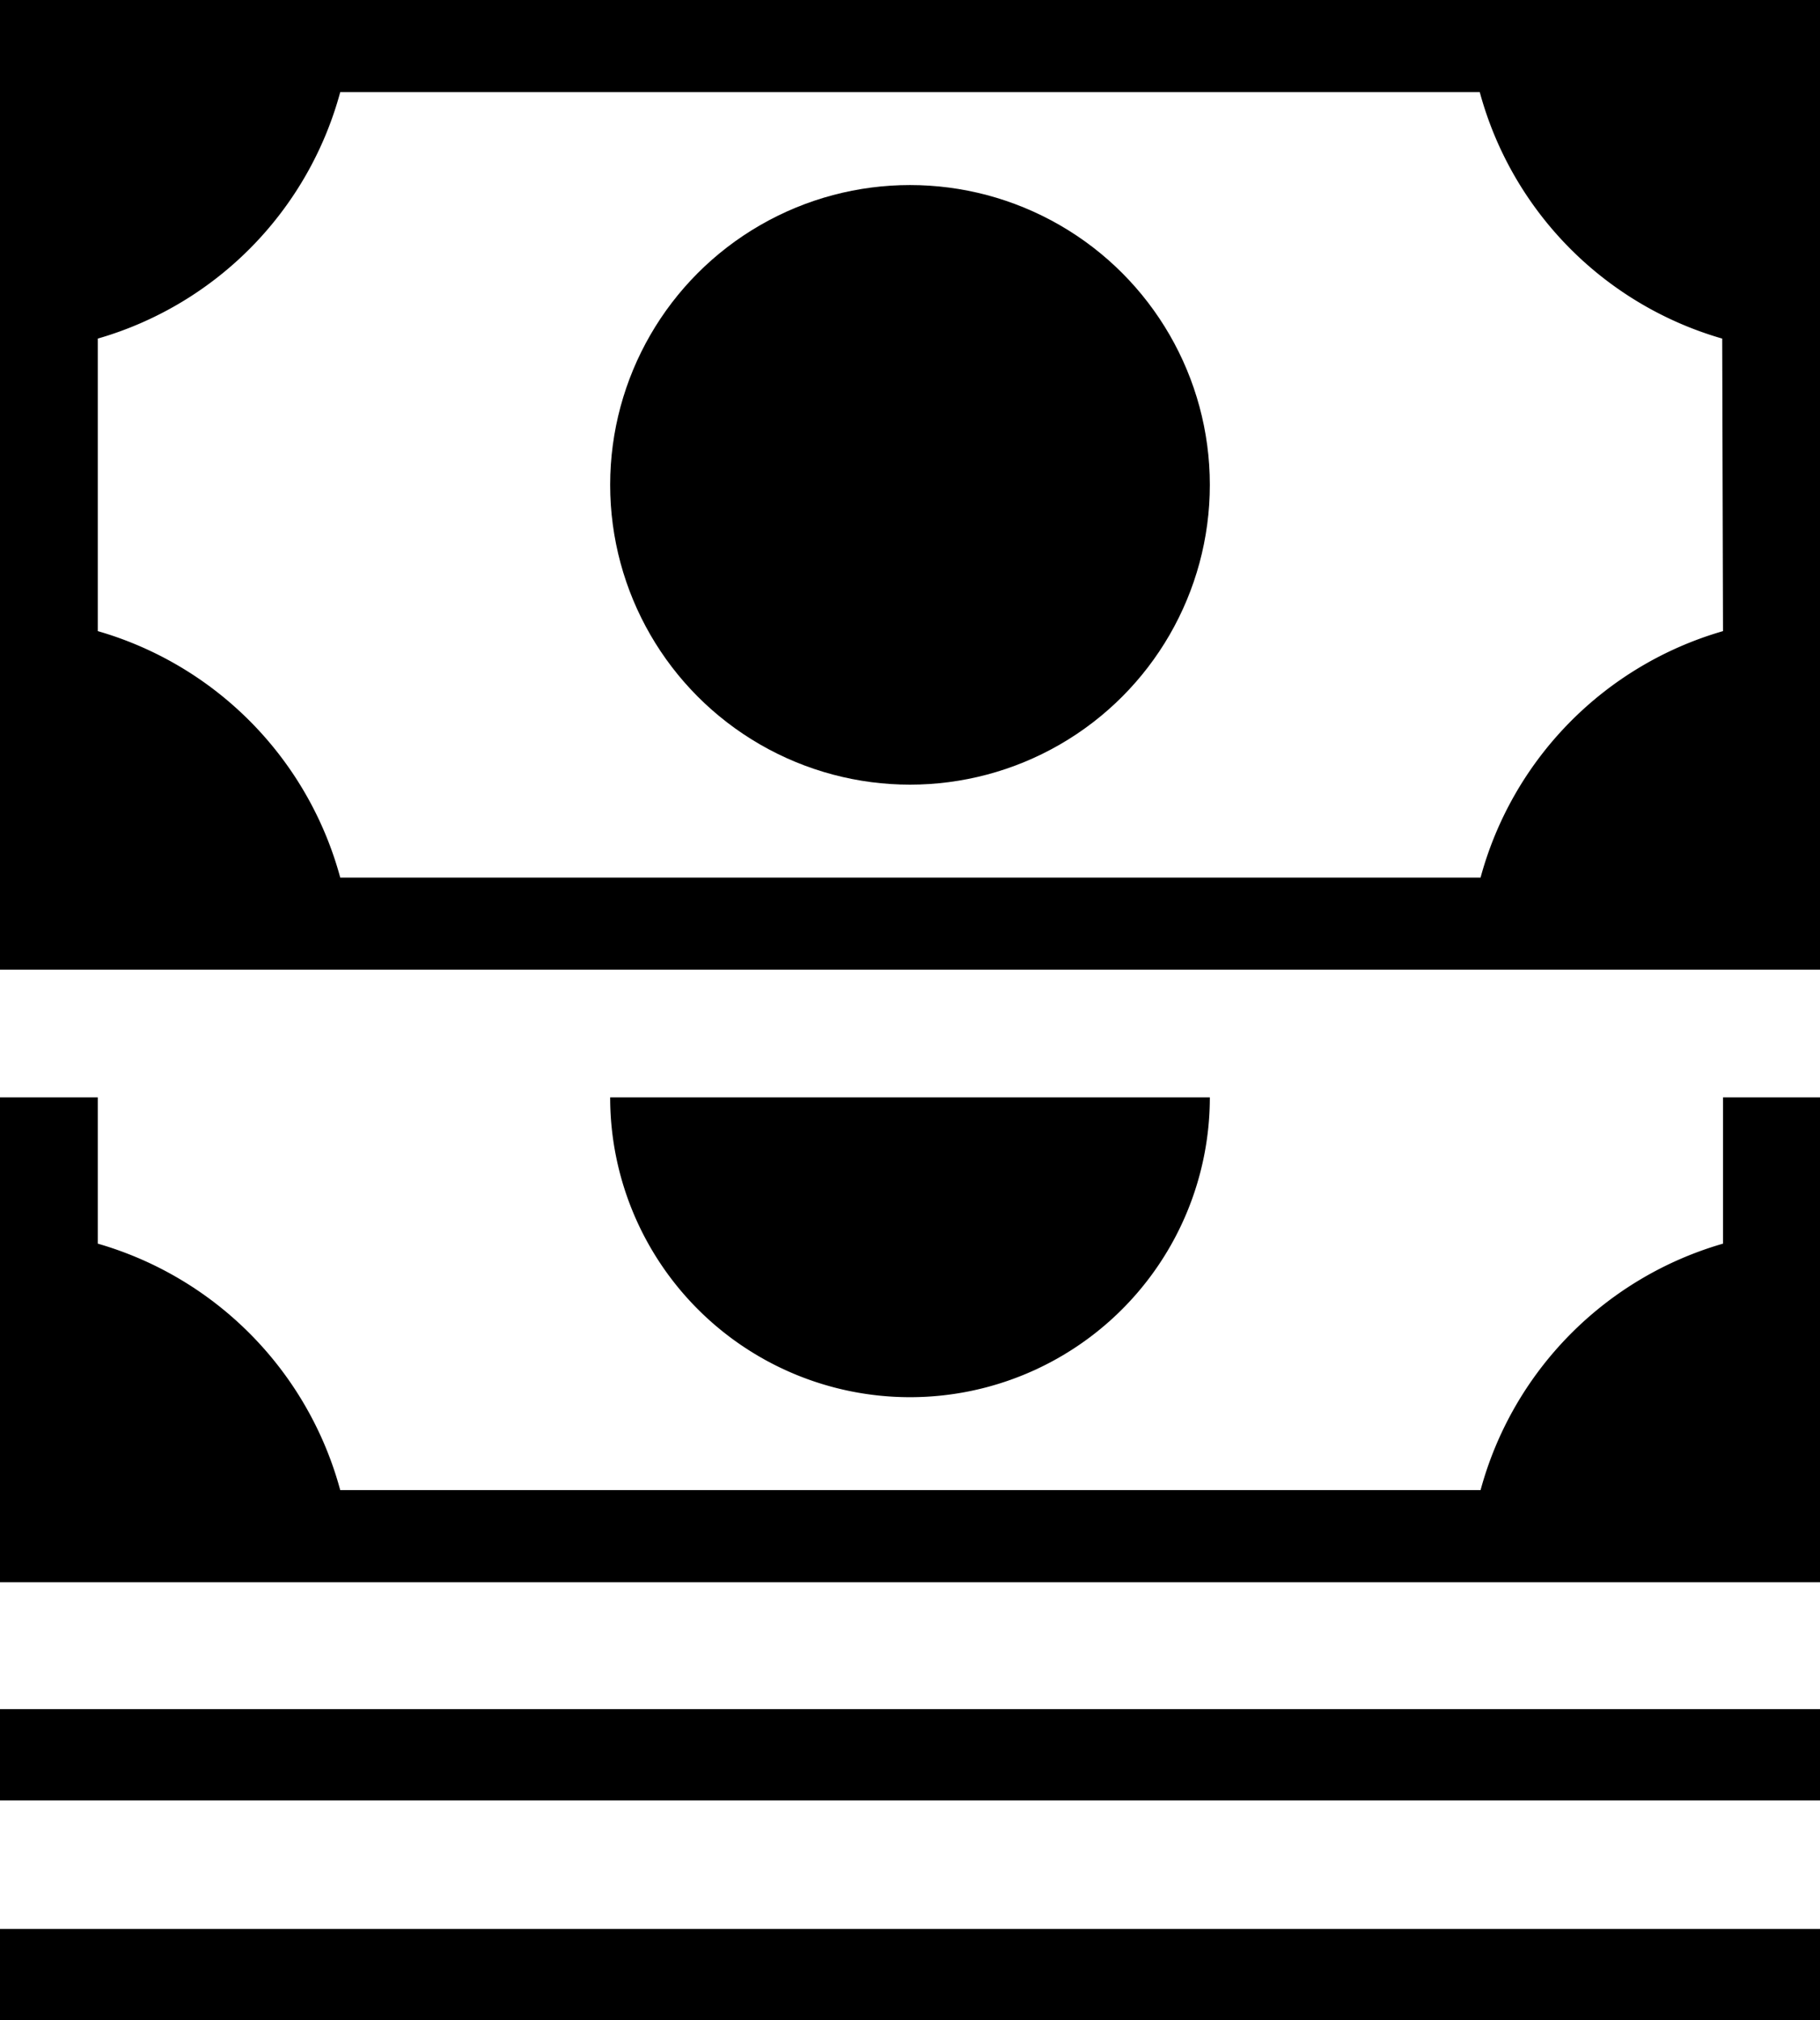 <svg xmlns="http://www.w3.org/2000/svg" viewBox="0 0 22.52 25"><title>bank</title><circle cx="11.26" cy="6" r="3.71"/><path d="M0,0V12H22.52V0ZM21.32,7.81a4.36,4.36,0,0,0-3,3.05H4.21a4.36,4.36,0,0,0-3-3.05V4.19a4.36,4.36,0,0,0,3-3.05H18.31a4.36,4.36,0,0,0,3,3.05Z"/><path d="M15,13.58H7.55a3.71,3.71,0,1,0,7.42,0Z"/><path d="M21.32,15.39a4.36,4.36,0,0,0-3,3.05H4.21a4.36,4.36,0,0,0-3-3.05V13.58H0v6H22.52v-6h-1.2Z"/><rect y="21.15" width="22.52" height="1.13"/><rect y="23.87" width="22.52" height="1.13"/></svg>